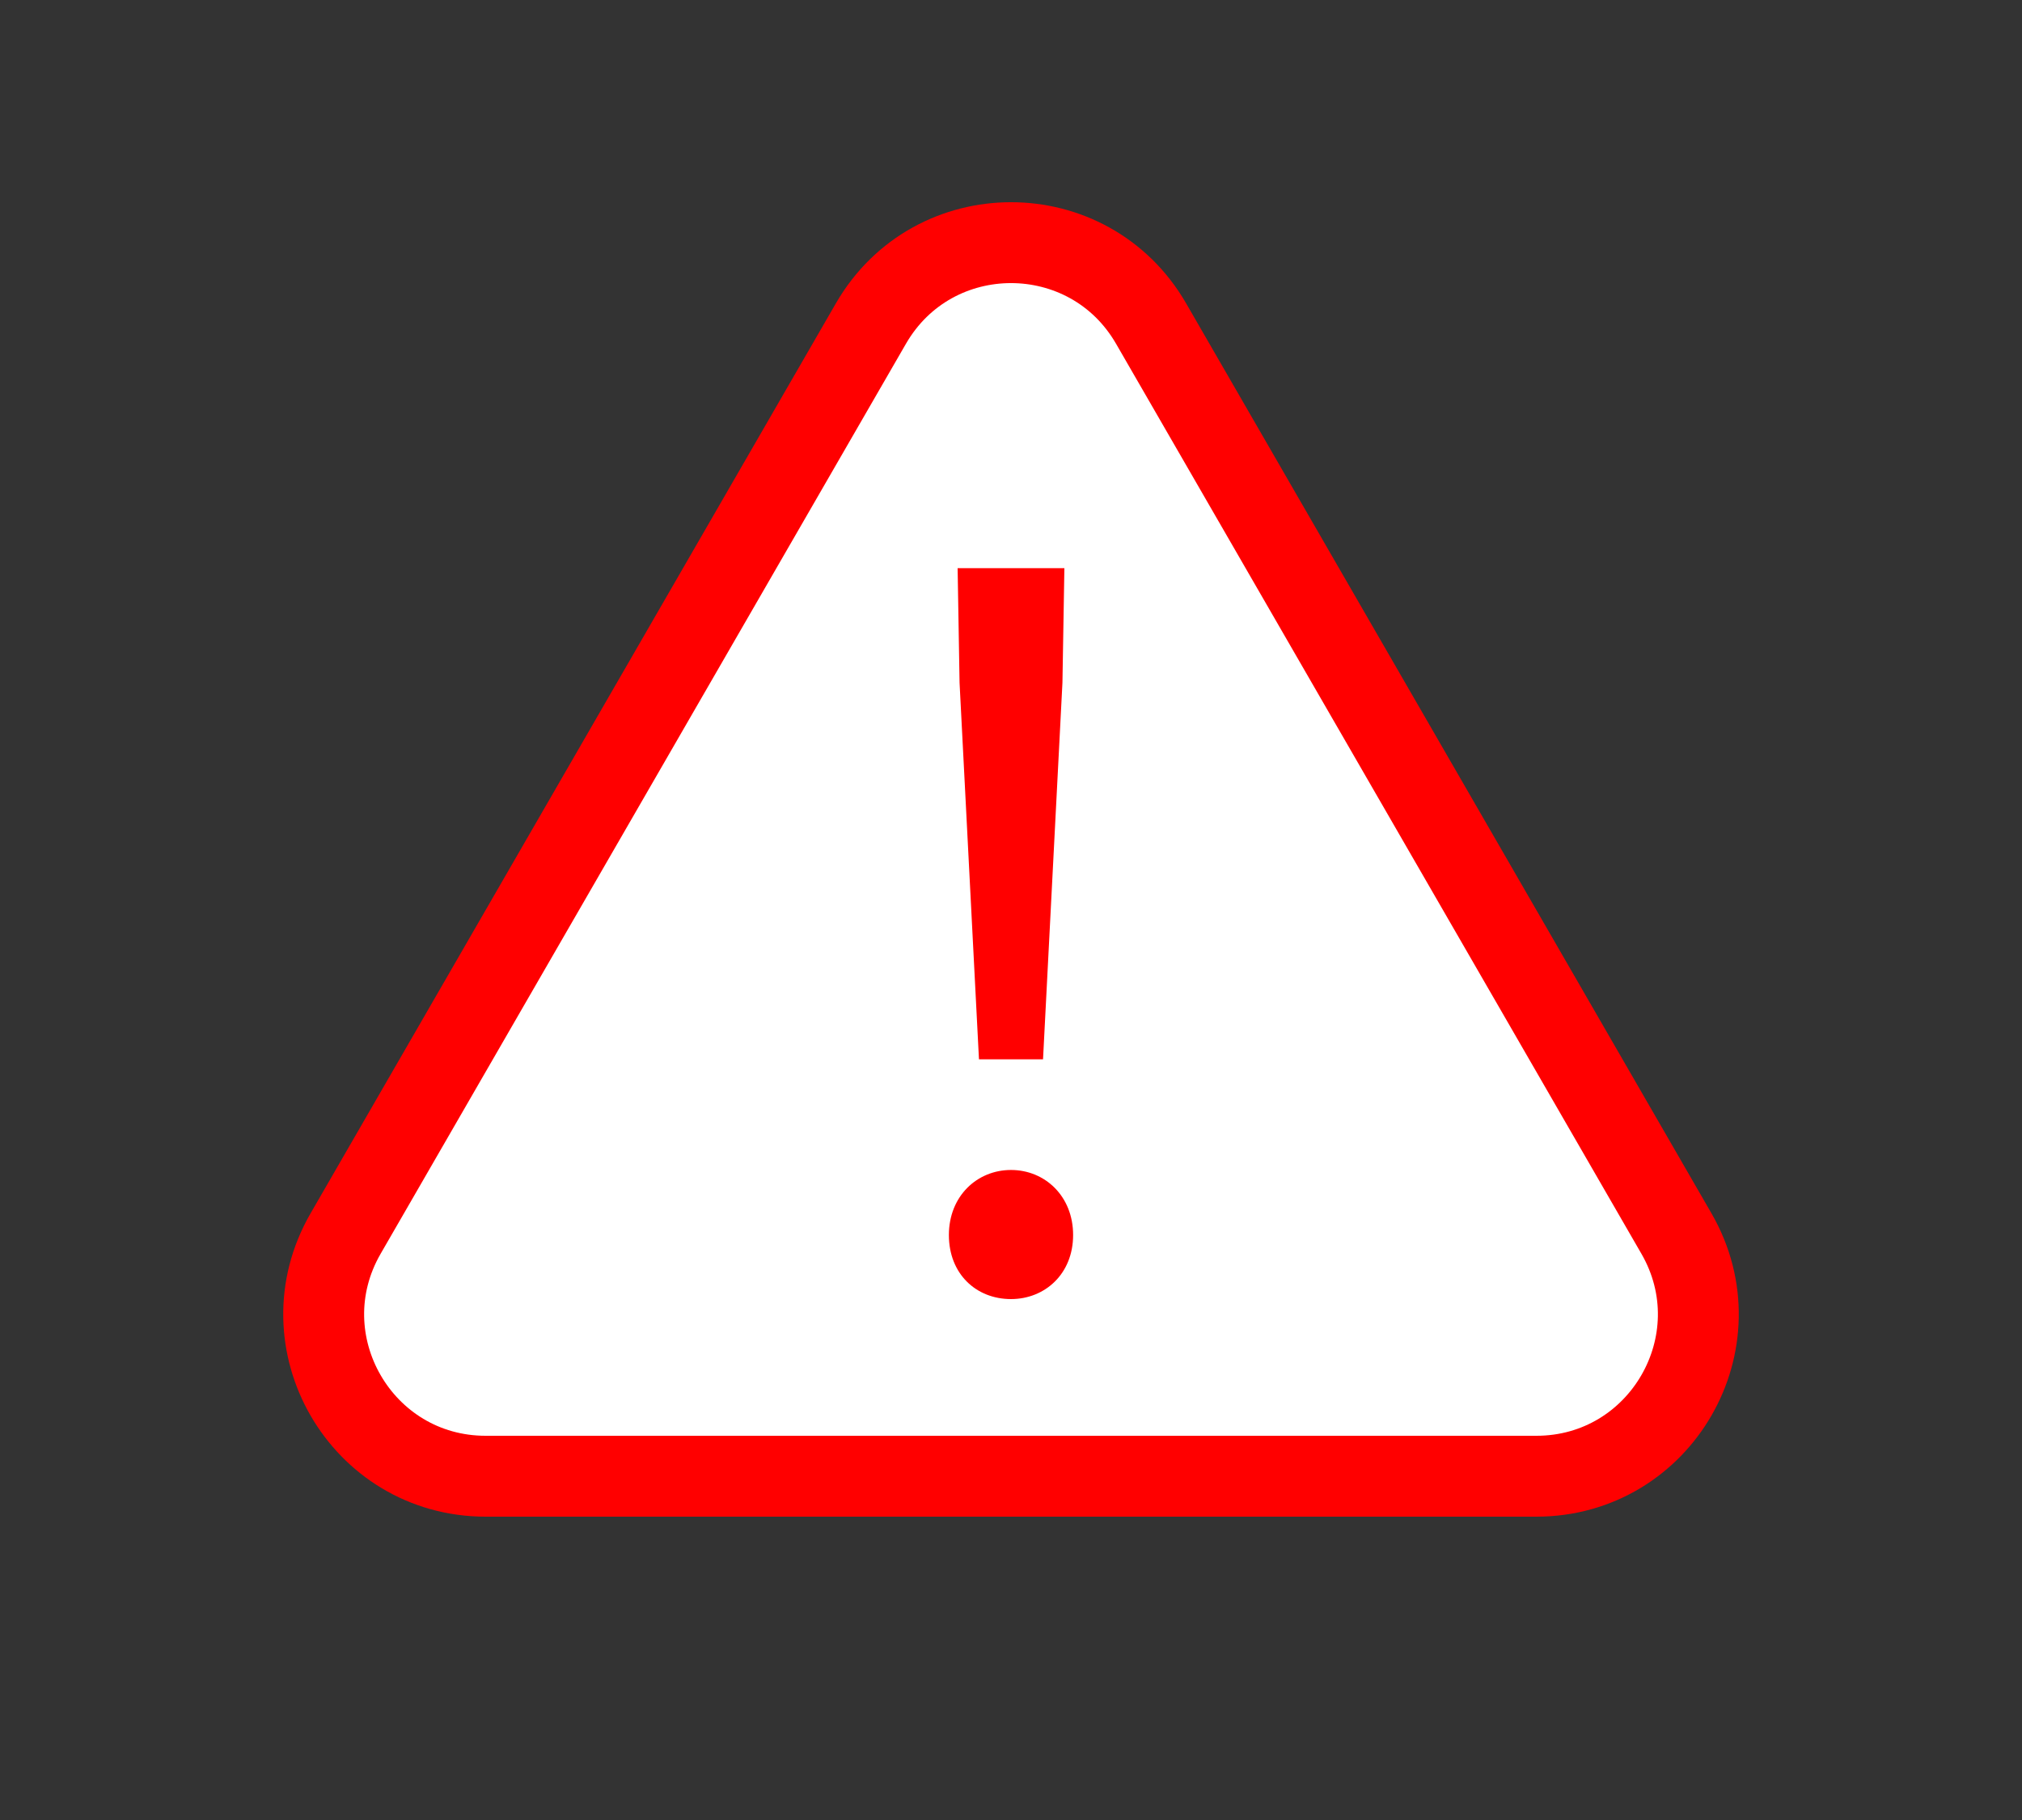 <svg width="50" height="45" viewBox="0 0 50 45" fill="none" xmlns="http://www.w3.org/2000/svg">
<rect x="0" y="0" width="50" height="45" fill="#333333" stroke="none"/>
<path d="M21.536 8C23.076 5.333 26.924 5.333 28.464 8L41.455 30.5C42.994 33.167 41.07 36.5 37.99 36.5H12.01C8.93 36.5 7.006 33.167 8.546 30.5L21.536 8Z" fill="white" stroke="#FF0000" stroke-width="2"/>
<path d="M24.208 26.192H25.792L26.272 16.88L26.32 14.048H23.68L23.728 16.88L24.208 26.192ZM25 32.12C25.84 32.12 26.536 31.496 26.536 30.536C26.536 29.576 25.84 28.928 25 28.928C24.16 28.928 23.464 29.576 23.464 30.536C23.464 31.496 24.136 32.12 25 32.12Z" fill="#FF0000"/>
</svg>
